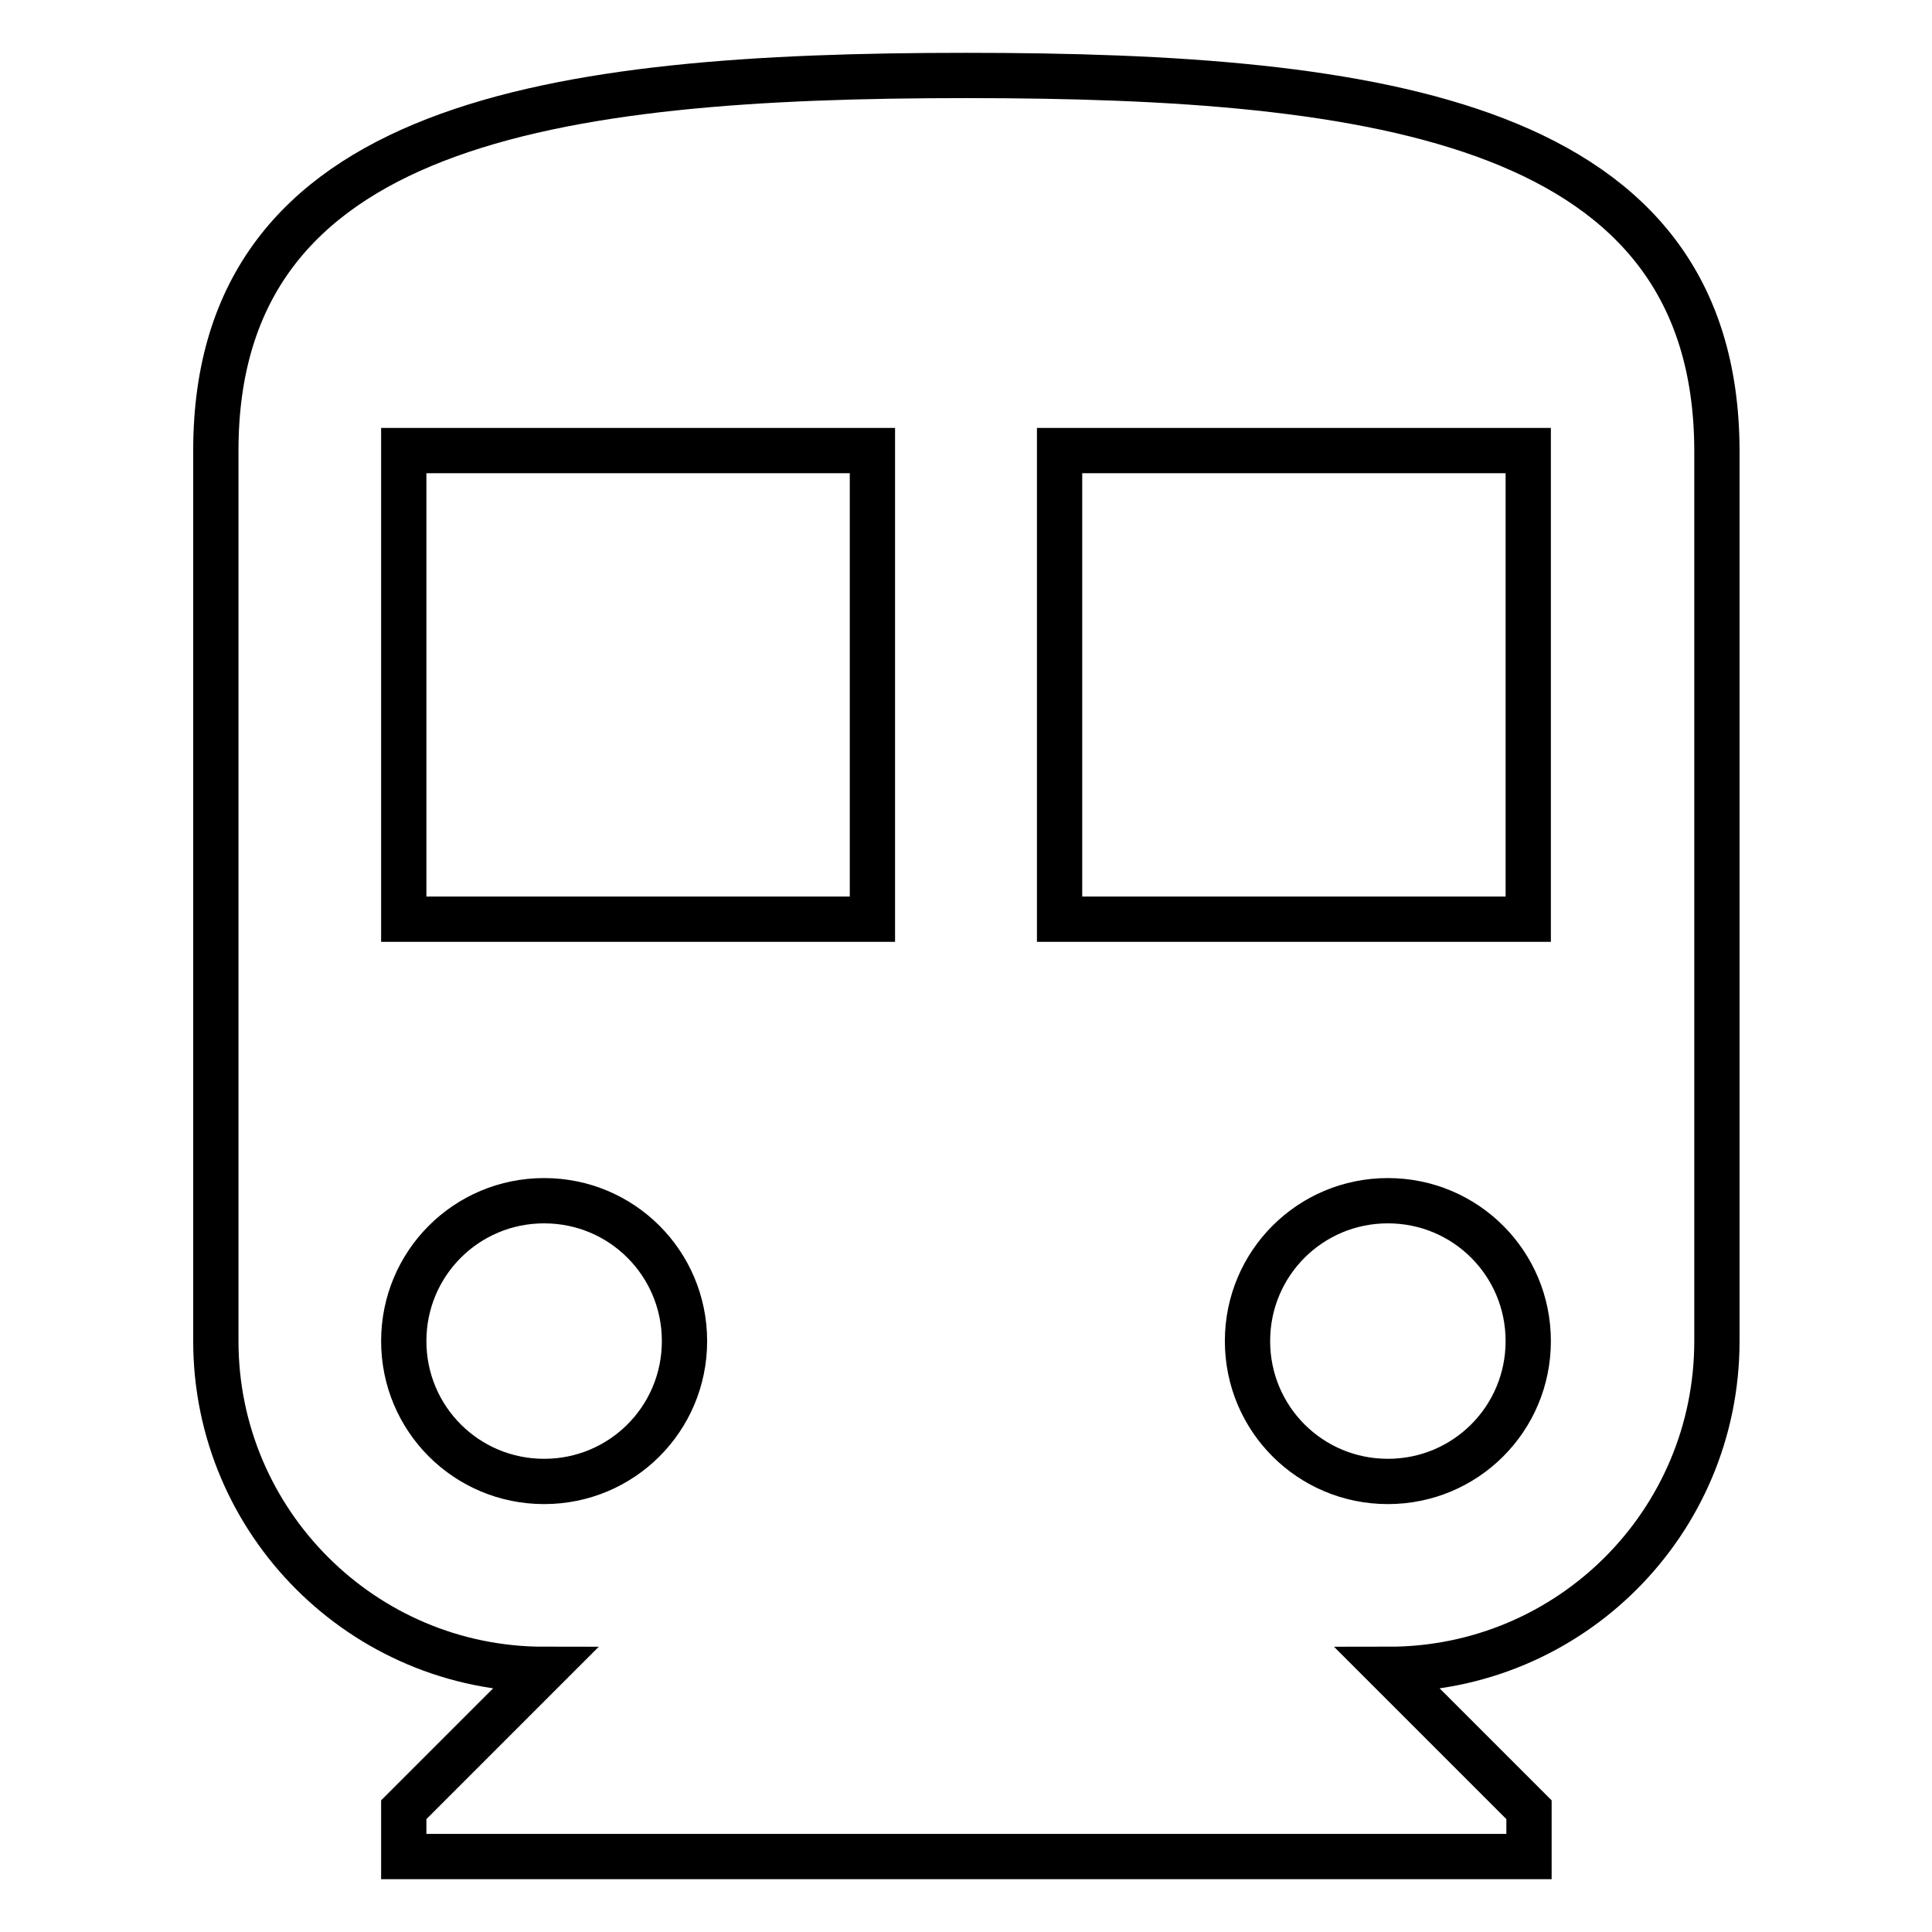 <?xml version="1.0" encoding="utf-8"?>
<!-- Svg Vector Icons : http://www.onlinewebfonts.com/icon -->
<!DOCTYPE svg PUBLIC "-//W3C//DTD SVG 1.1//EN" "http://www.w3.org/Graphics/SVG/1.1/DTD/svg11.dtd">
<svg version="1.1" xmlns="http://www.w3.org/2000/svg" xmlns:xlink="http://www.w3.org/1999/xlink" x="0px" y="0px" viewBox="0 0 256 256" enable-background="new 0 0 256 256" xml:space="preserve">
<g> <path stroke-width="6" fill-opacity="0" stroke="#000000"  d="M128,10c-54.9,0-99.4,6.2-99.4,49.7v118c0,24,19.5,43.5,43.5,43.5l-18.6,18.6v6.2h149.1v-6.2l-18.6-18.6 c24,0,43.5-19.4,43.5-43.5v-118C227.4,16.2,182.9,10,128,10z M72.1,196.3c-10.3,0-18.6-8.3-18.6-18.6c0-10.3,8.3-18.6,18.6-18.6 s18.6,8.3,18.6,18.6C90.7,188,82.4,196.3,72.1,196.3z M115.6,121.8H53.5V59.7h62.1V121.8z M183.9,196.3c-10.3,0-18.6-8.3-18.6-18.6 c0-10.3,8.3-18.6,18.6-18.6c10.3,0,18.6,8.3,18.6,18.6C202.5,188,194.2,196.3,183.9,196.3z M202.5,121.8h-62.1V59.7h62.1V121.8z"/></g>
</svg>